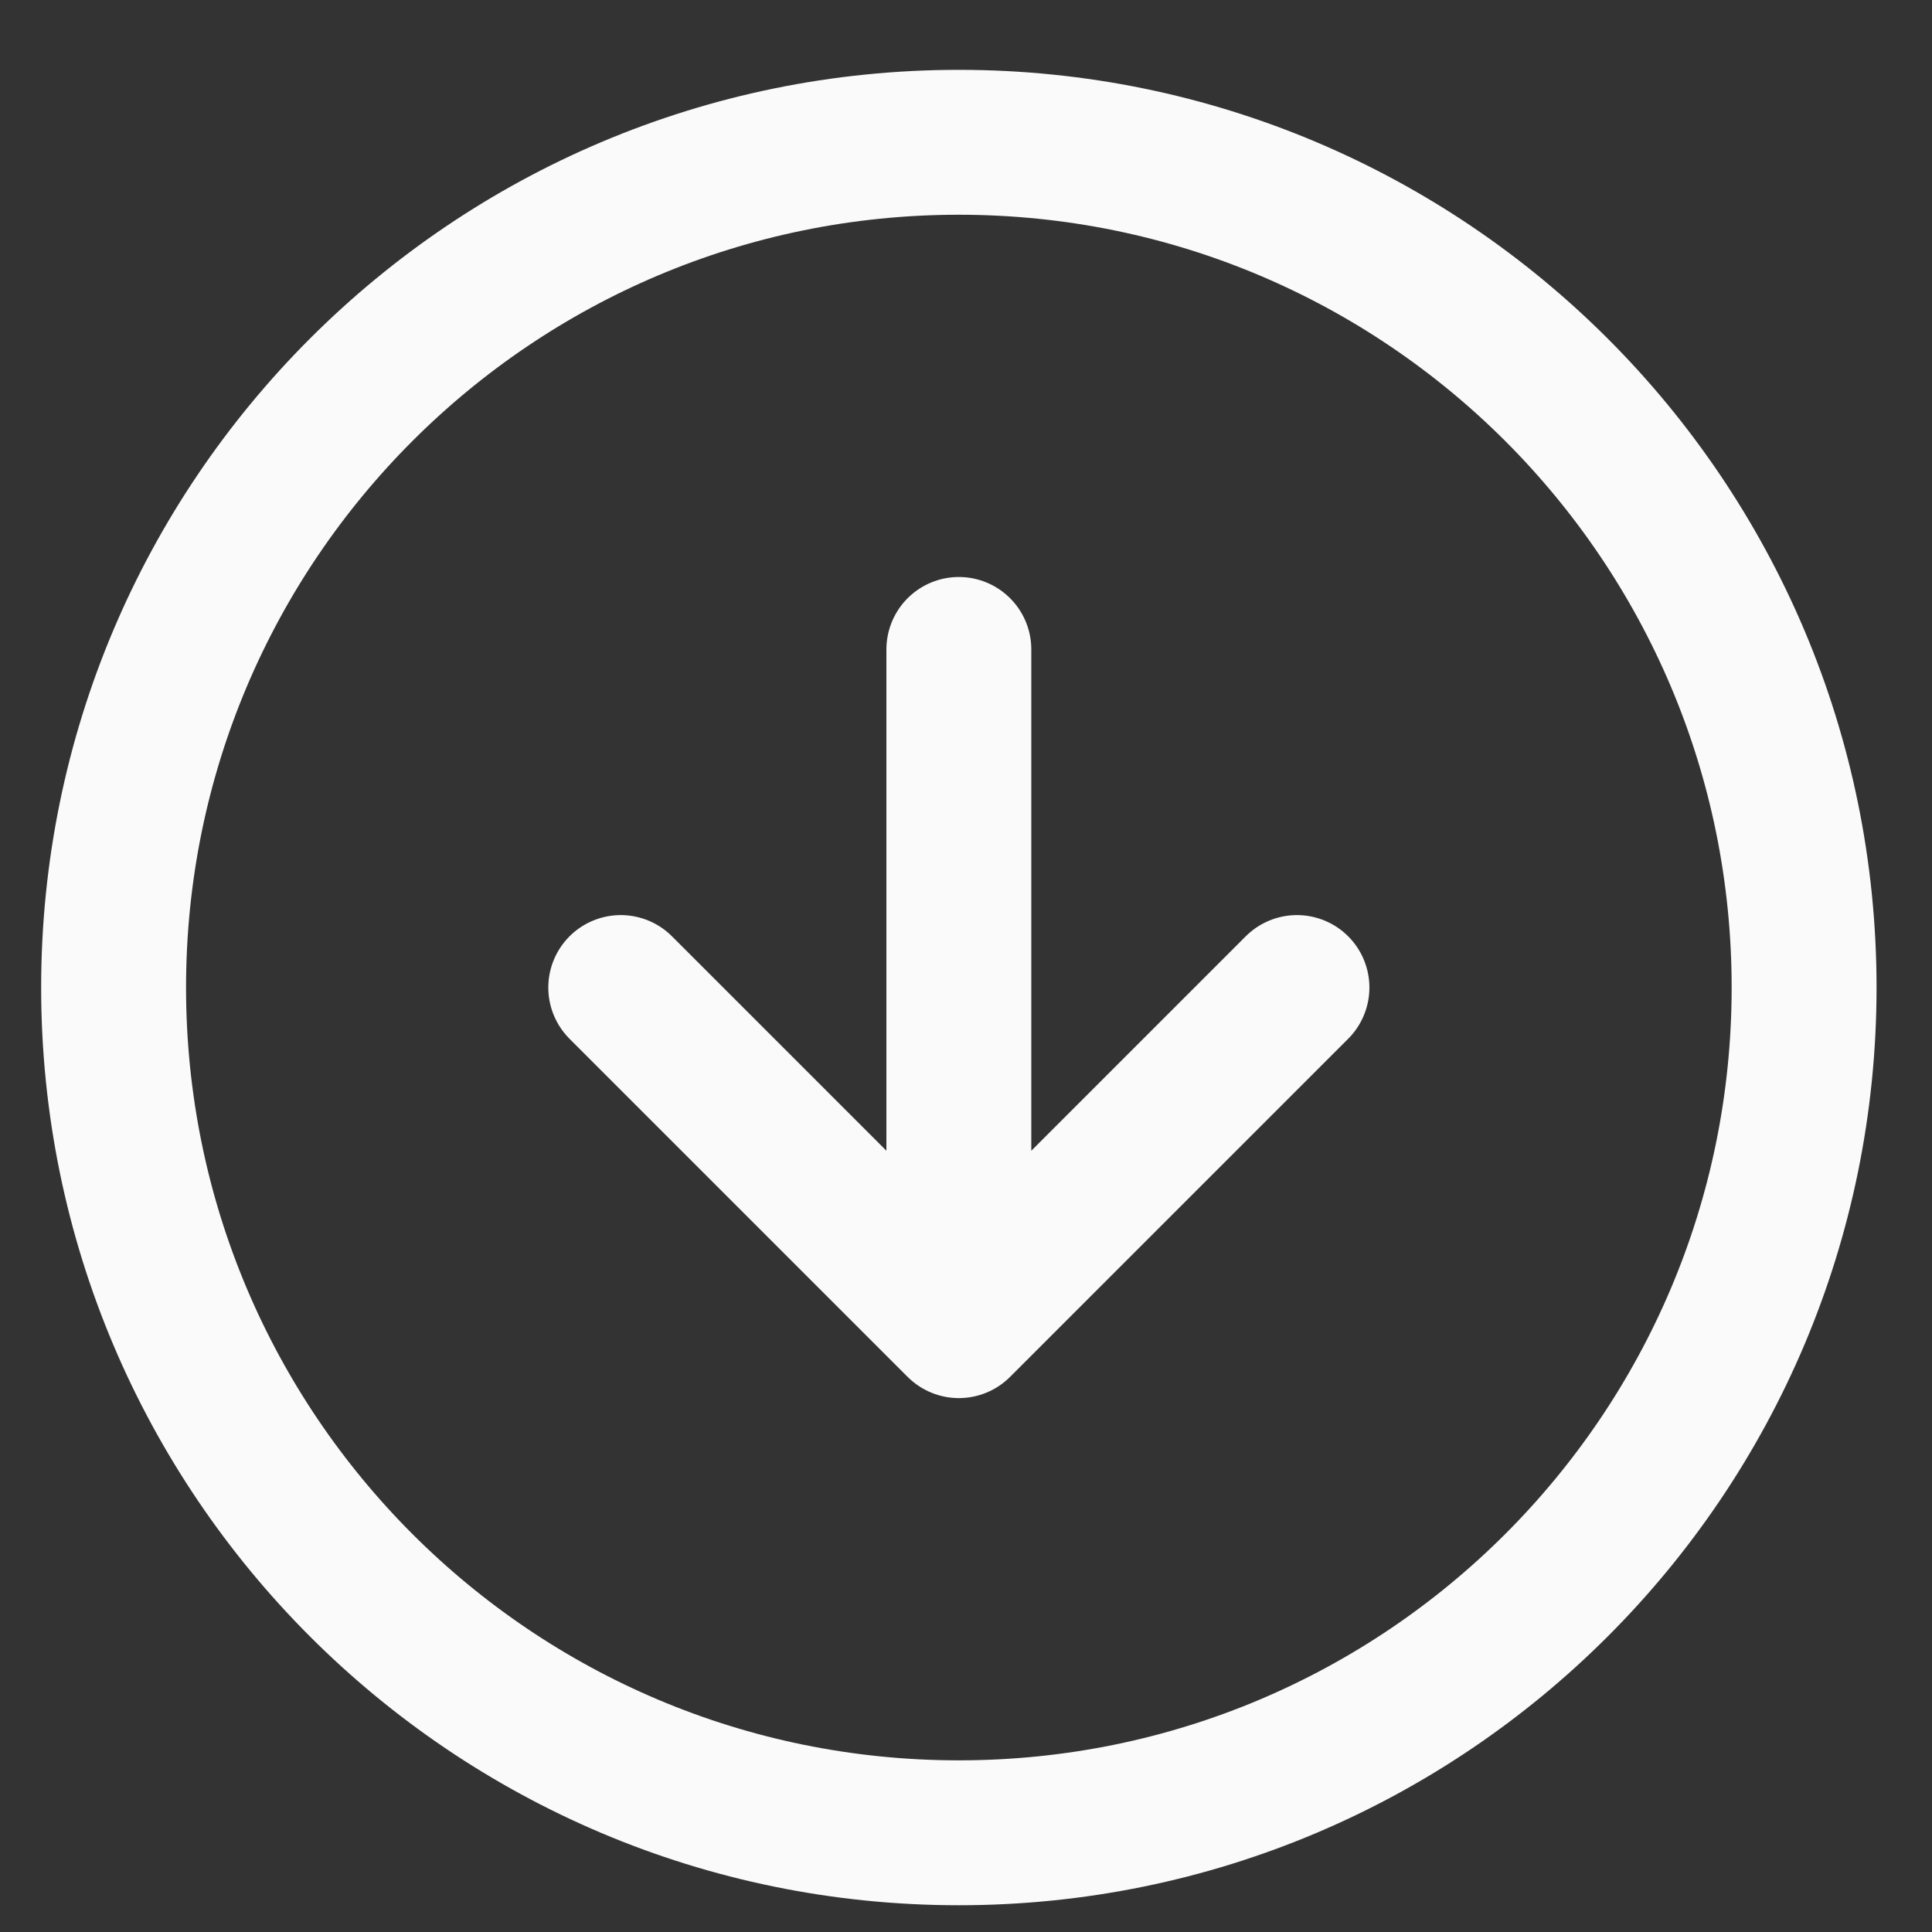 <?xml version="1.0" encoding="UTF-8"?>
<svg xmlns="http://www.w3.org/2000/svg" width="20" height="20" viewBox="0 0 20 20" fill="none">
  <rect x="0" y="0" width="20" height="20" fill="#333333" stroke="none"/>
  <path d="M6.426 10.223L9.926 13.723M9.926 13.723L13.426 10.223M9.926 13.723V6.723M18.676 10.223C18.676 15.055 14.758 18.973 9.926 18.973C5.093 18.973 1.176 15.055 1.176 10.223C1.176 5.39 5.093 1.473 9.926 1.473C14.758 1.473 18.676 5.39 18.676 10.223Z" stroke="#FAFAFA" stroke-width="1.5" stroke-linecap="round" stroke-linejoin="round"></path>
</svg>
